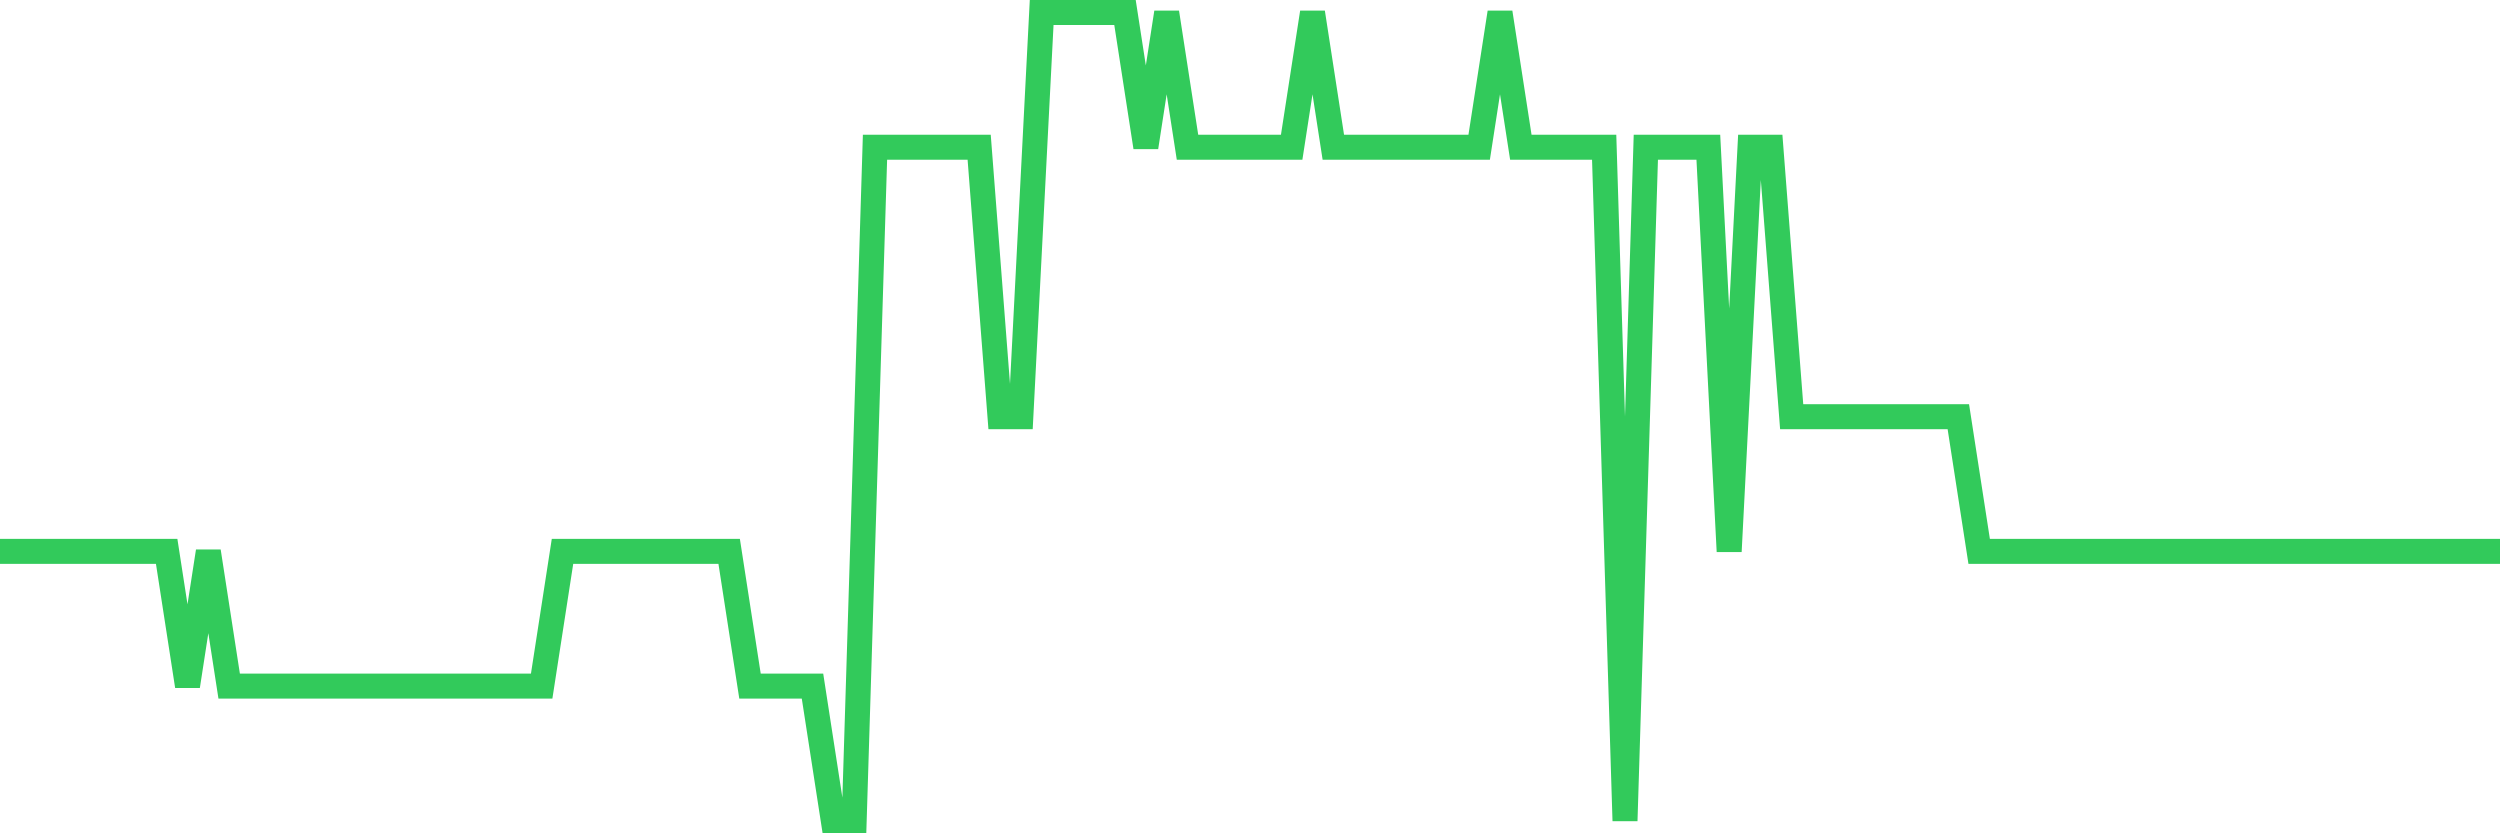 <svg
  xmlns="http://www.w3.org/2000/svg"
  xmlns:xlink="http://www.w3.org/1999/xlink"
  width="120"
  height="40"
  viewBox="0 0 120 40"
  preserveAspectRatio="none"
>
  <polyline
    points="0,26.467 1,26.467 2,26.467 3,26.467 4,26.467 5,26.467 6,26.467 7,26.467 8,26.467 9,32.933 10,26.467 11,32.933 12,32.933 13,32.933 14,32.933 15,32.933 16,32.933 17,32.933 18,32.933 19,32.933 20,32.933 21,32.933 22,32.933 23,32.933 24,32.933 25,32.933 26,32.933 27,26.467 28,26.467 29,26.467 30,26.467 31,26.467 32,26.467 33,26.467 34,26.467 35,26.467 36,32.933 37,32.933 38,32.933 39,32.933 40,39.4 41,39.4 42,7.067 43,7.067 44,7.067 45,7.067 46,7.067 47,7.067 48,20 49,20 50,0.6 51,0.6 52,0.6 53,0.6 54,0.6 55,7.067 56,0.6 57,7.067 58,7.067 59,7.067 60,7.067 61,7.067 62,7.067 63,0.6 64,7.067 65,7.067 66,7.067 67,7.067 68,7.067 69,7.067 70,7.067 71,7.067 72,0.6 73,7.067 74,7.067 75,7.067 76,7.067 77,7.067 78,39.4 79,7.067 80,7.067 81,7.067 82,7.067 83,26.467 84,7.067 85,7.067 86,20 87,20 88,20 89,20 90,20 91,20 92,20 93,20 94,20 95,26.467 96,26.467 97,26.467 98,26.467 99,26.467 100,26.467 101,26.467 102,26.467 103,26.467 104,26.467 105,26.467 106,26.467 107,26.467 108,26.467 109,26.467 110,26.467 111,26.467 112,26.467 113,26.467 114,26.467 115,26.467 116,26.467 117,26.467 118,26.467 119,26.467 120,26.467"
    fill="none"
    stroke="#32ca5b"
    stroke-width="1.2"
  >
  </polyline>
</svg>